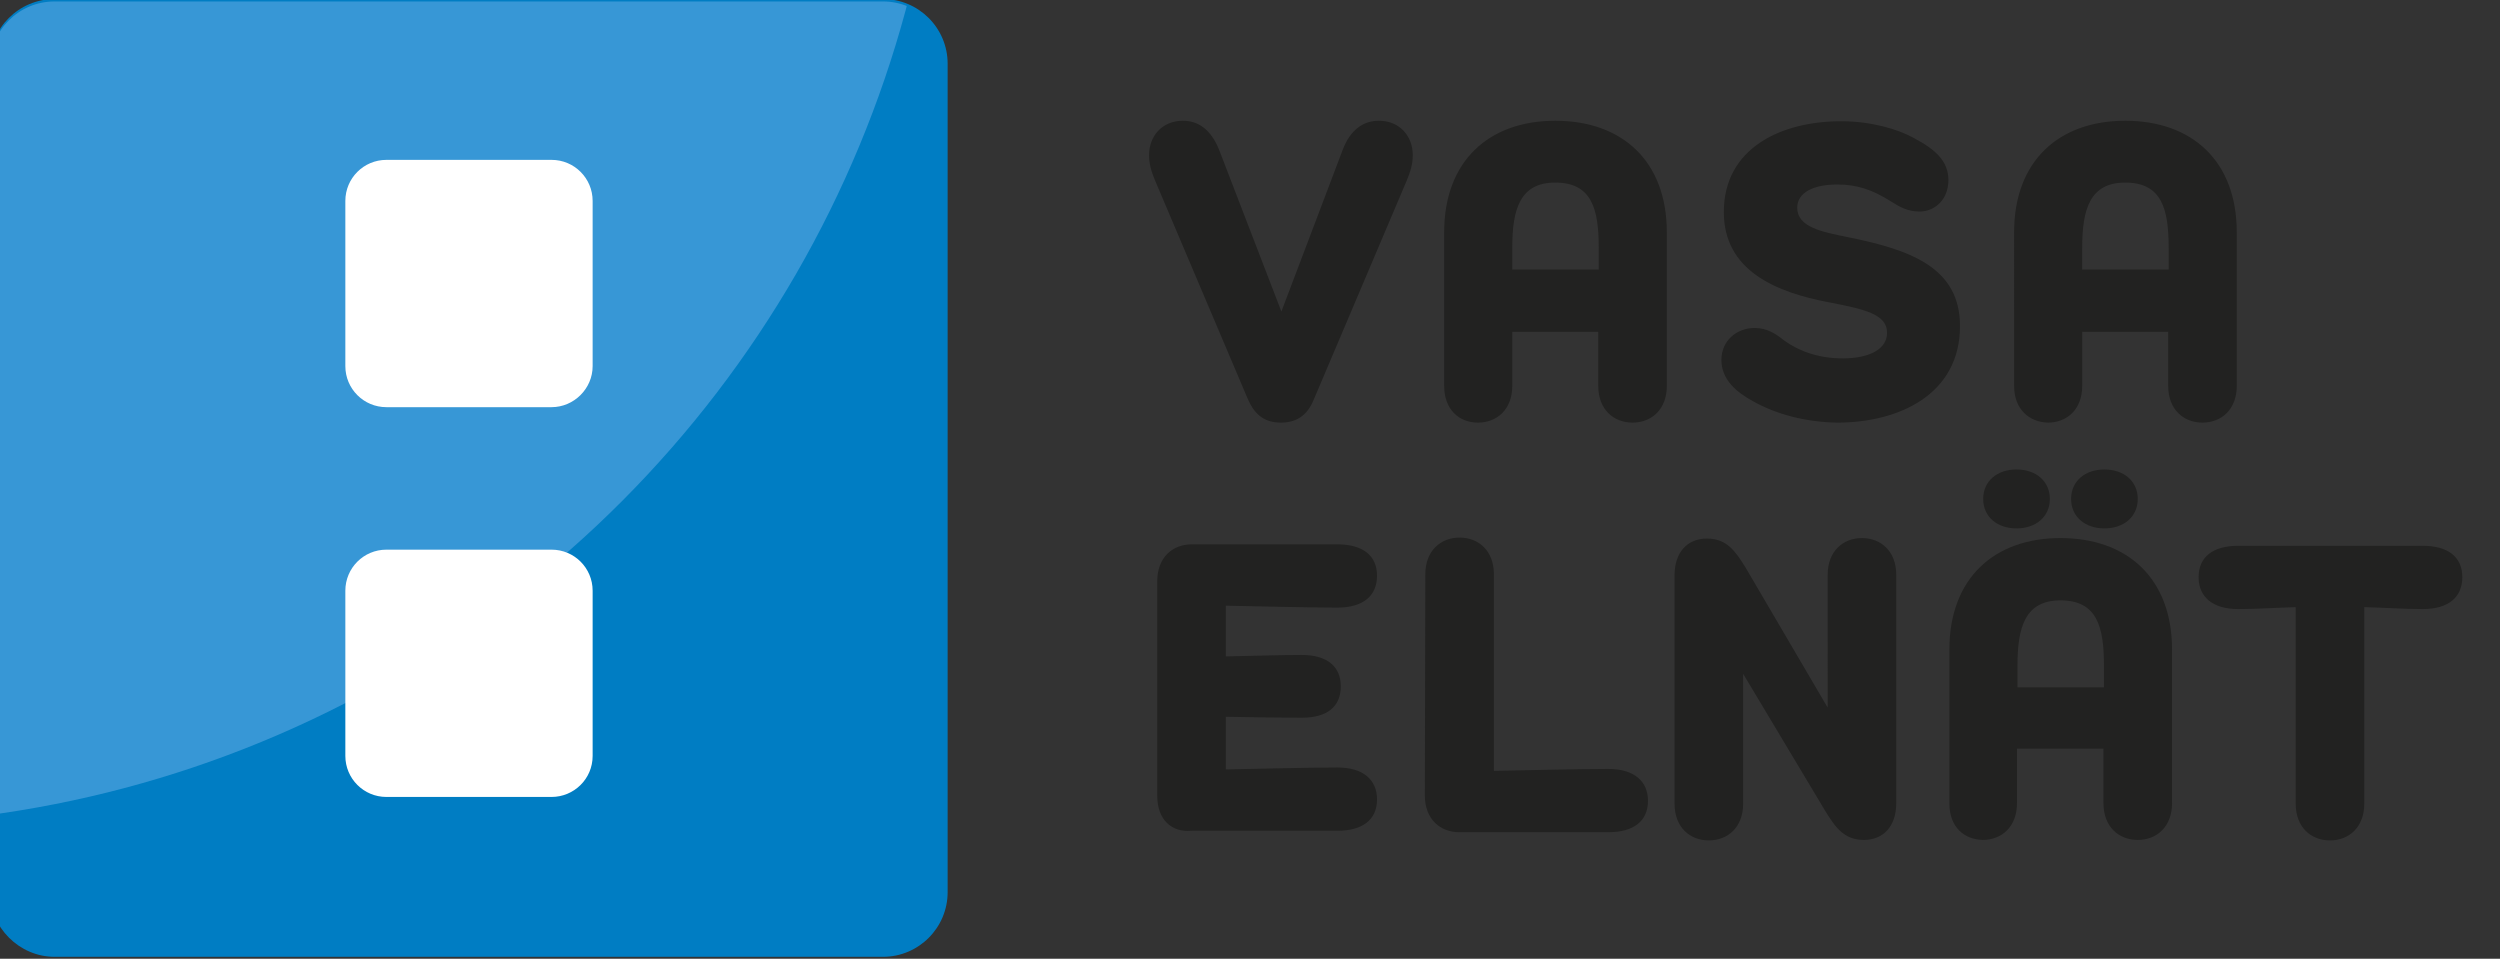 <svg version="1.1" id="Layer_1" xmlns="http://www.w3.org/2000/svg" xmlns:xlink="http://www.w3.org/1999/xlink" x="0" y="0" viewBox="0 0 517.6 198.5" xml:space="preserve"><rect x="0" y="0" width="517.6" height="198.5" fill="#333333" stroke="none"/><style type="text/css">.st0{fill:#222221}</style><path class="st0" d="M403.6 166.3v-31.8c0-14.8 9.3-23.1 23-23.1 13.8 0 23.1 8.3 23.1 23.1v31.8c0 4.9-3.2 7.6-7.1 7.6s-7.1-2.7-7.1-7.6V155h-17.9v11.3c0 4.9-3.2 7.6-7.1 7.6-3.8-.1-6.9-2.6-6.9-7.6zm7-63c0-3.7 2.9-6.1 6.9-6.1s6.9 2.4 6.9 6.1-2.9 6.1-6.9 6.1-6.9-2.4-6.9-6.1zm25 39v-4.5c0-8-1.4-13.5-9-13.5-7.3 0-8.9 5.5-8.9 13.5v4.5h17.9zm-6.8-39c0-3.7 2.9-6.1 6.9-6.1s6.9 2.4 6.9 6.1-2.9 6.1-6.9 6.1-6.9-2.4-6.9-6.1z"/><path d="M11.3 198.1h171.5c7.4 0 13.4-6 13.4-13.4V13.2c0-7.4-6-13.4-13.4-13.4H11.3c-7.4 0-13.4 6-13.4 13.4v171.5c0 7.3 6.1 13.4 13.4 13.4z" fill="#007dc3"/><defs><path id="SVGID_1_" d="M11.3 198.5h171.5c7.4 0 13.4-6 13.4-13.4V13.7c0-7.4-6-13.4-13.4-13.4H11.3C3.9.3-2.1 6.3-2.1 13.7v171.5c0 7.3 6.1 13.3 13.4 13.3z"/></defs><clipPath id="SVGID_2_"><use xlink:href="#SVGID_1_" overflow="visible"/></clipPath><circle cx="-32.8" cy="-57.4" r="228.2" clip-path="url(#SVGID_2_)" fill="#3797d6"/><path d="M114.2 84.3H80c-4.7 0-8.5-3.8-8.5-8.5V41.6c0-4.7 3.8-8.5 8.5-8.5h34.2c4.7 0 8.5 3.8 8.5 8.5v34.2c0 4.7-3.9 8.5-8.5 8.5zm0 80.7H80c-4.7 0-8.5-3.8-8.5-8.5v-34.2c0-4.7 3.8-8.5 8.5-8.5h34.2c4.7 0 8.5 3.8 8.5 8.5v34.2c0 4.8-3.9 8.5-8.5 8.5z" fill="#fff"/><path class="st0" d="M278 31c1.6-4.2 4.3-6 7.5-6 4.3 0 7 3.2 7 7.1 0 1.7-.4 3.3-1.3 5.4l-19.1 45c-1.1 2.8-3 5-6.9 5s-5.7-2.2-6.9-5l-19.1-45c-.9-2.1-1.3-3.7-1.3-5.4 0-3.9 2.7-7.1 7-7.1 3.2 0 5.8 1.8 7.5 6l12.9 33.5L278 31zm21 48.9V48.1c0-14.8 9.3-23.1 23-23.1 13.8 0 23.1 8.3 23.1 23.1v31.8c0 4.9-3.2 7.6-7.1 7.6s-7.1-2.7-7.1-7.6V68.7h-17.8v11.2c0 4.9-3.2 7.6-7.1 7.6-3.9 0-7-2.7-7-7.6zm32-24.1v-4.5c0-8-1.4-13.5-9-13.5-7.3 0-8.9 5.5-8.9 13.5v4.5H331zm32 27.3c-3.5-1.9-6.6-4.5-6.6-8.6 0-3.9 3.1-6.6 6.9-6.6 2.6 0 4.5 1.3 6.1 2.6 3.2 2.3 7.3 3.7 12.1 3.7 5.7 0 9.2-2 9.2-5.3 0-3.9-4.8-4.9-12-6.3-11.1-2.1-21.8-6.6-21.8-18.7 0-13.2 11.8-18.8 24.3-18.8 6.1 0 11.7 1.6 15.1 3.5 4.5 2.4 7.1 4.8 7.1 8.7 0 4-2.8 6.5-6 6.5-2.4 0-4.2-1-5.9-2.1-3.8-2.4-7-3.5-11.1-3.5-5 0-8.3 1.7-8.3 4.8 0 4 5 5 10.5 6.1 12.8 2.6 23.2 6.2 23.2 18.4 0 14.2-12.7 20-25.4 20-6.5-.1-12.6-1.7-17.4-4.4zm54-3.2V48.1c0-14.8 9.3-23.1 23-23.1 13.8 0 23.1 8.3 23.1 23.1v31.8c0 4.9-3.2 7.6-7.1 7.6s-7.1-2.7-7.1-7.6V68.7h-17.8v11.2c0 4.9-3.2 7.6-7.1 7.6-3.8-.1-7-2.7-7-7.6zm32-24.1v-4.5c0-8-1.4-13.5-9-13.5-7.3 0-8.9 5.5-8.9 13.5v4.5H449zm-209.4 109v-44.5c0-4.9 3.2-7.6 7.1-7.6h30.2c5.1 0 8.2 2.2 8.2 6.5 0 4.1-2.8 6.6-8.2 6.6-6.3 0-17.3-.3-23.1-.4v10.5c5.4-.1 11.6-.3 15.7-.3 5.4 0 8.1 2.5 8.1 6.5 0 4.1-2.7 6.5-8.1 6.5-4.2 0-10.4-.1-15.7-.2v10.9c5.8-.1 16.8-.4 23.1-.4 5.4 0 8.2 2.6 8.2 6.6 0 4.3-3.1 6.5-8.2 6.5h-30.2c-4 .4-7.1-2.2-7.1-7.2zm55.5-45.9c0-4.9 3.2-7.6 7.1-7.6s7.1 2.7 7.1 7.6v40.7c5.9-.1 17.3-.4 23.7-.4 5.4 0 8.2 2.6 8.2 6.6 0 4.3-3.1 6.5-8.2 6.5h-30.9c-3.9 0-7.1-2.7-7.1-7.6l.1-45.8zm97.5 47.4c0 4.8-2.7 7.6-6.7 7.6-4.1 0-5.9-2.6-8-6l-17-28.4v26.9c0 4.9-3.2 7.6-7.1 7.6s-7.1-2.7-7.1-7.6v-47.3c0-4.8 2.7-7.6 6.7-7.6 4.1 0 5.9 2.6 8 6l17 29V119c0-4.9 3.2-7.6 7.1-7.6s7.1 2.7 7.1 7.6v47.3zm82.9-40.6c-4 .1-8.1.4-12.1.4-5.4 0-8.2-2.6-8.2-6.6 0-4.3 3.1-6.5 8.2-6.5h38.2c5.1 0 8.2 2.2 8.2 6.5 0 4.1-2.8 6.6-8.2 6.6-4 0-8.1-.3-12.1-.4v40.7c0 4.9-3.2 7.6-7.1 7.6s-7.1-2.7-7.1-7.6v-40.7h.2z"/></svg>